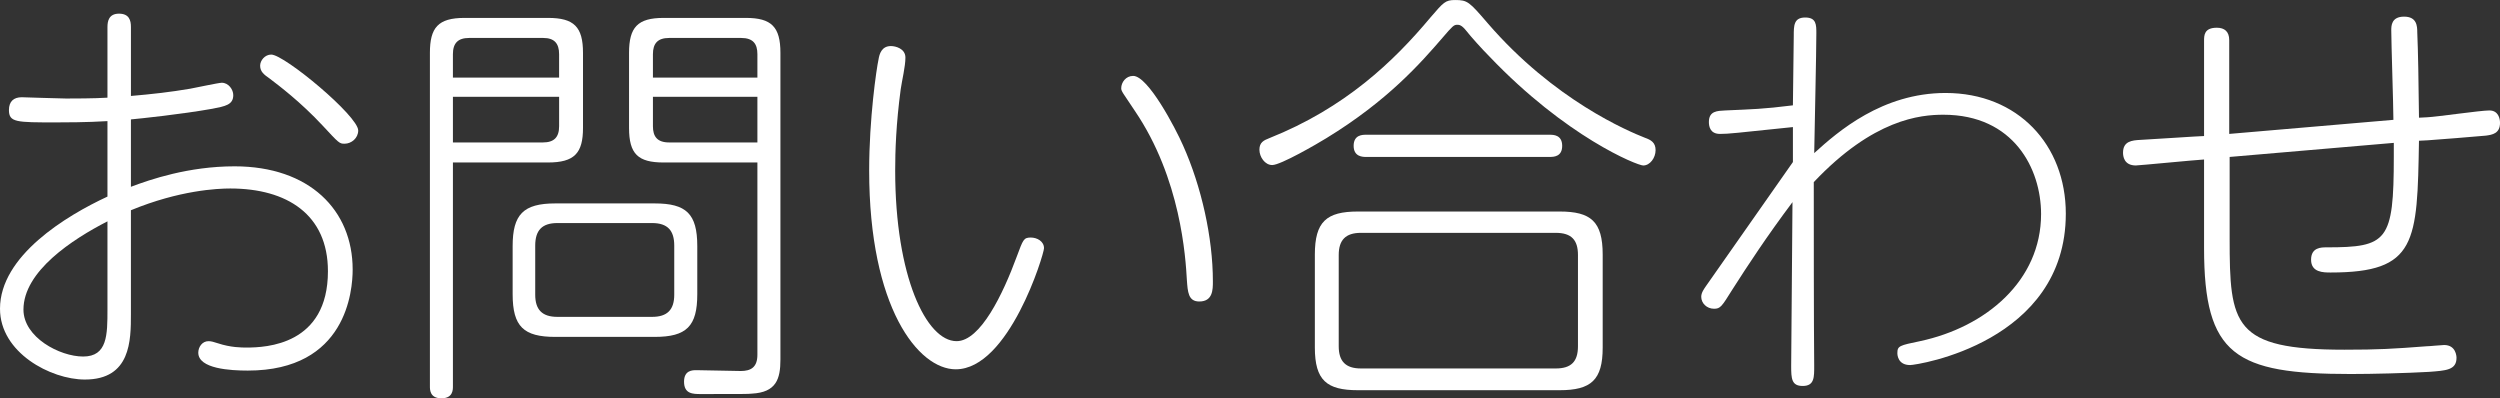 <?xml version="1.0" encoding="utf-8"?>
<!-- Generator: Adobe Illustrator 15.0.0, SVG Export Plug-In . SVG Version: 6.00 Build 0)  -->
<!DOCTYPE svg PUBLIC "-//W3C//DTD SVG 1.1//EN" "http://www.w3.org/Graphics/SVG/1.1/DTD/svg11.dtd">
<svg version="1.1" id="レイヤー_1" xmlns="http://www.w3.org/2000/svg" xmlns:xlink="http://www.w3.org/1999/xlink" x="0px"
	 y="0px" width="187.582px" height="29.886px" viewBox="-7.57 -3.506 187.582 29.886"
	 enable-background="new -7.57 -3.506 187.582 29.886" xml:space="preserve">
<rect x="-7.57" y="-3.506" width="187.582" height="29.886" fill="#333333" stroke="none"/>
<g>
	<g>
		<path fill="#FFFFFF" d="M0.494-1.49c0-0.416,0.096-0.991,0.864-0.991c0.768,0,0.896,0.512,0.896,0.991v5.184
			c1.504-0.128,2.944-0.287,4.447-0.544c0.353-0.063,2.145-0.447,2.368-0.447c0.512,0,0.864,0.512,0.864,0.928
			c0,0.735-0.608,0.832-1.568,1.023C6.029,5.069,2.958,5.39,2.253,5.454v5.056c1.44-0.545,4.319-1.536,7.775-1.536
			c5.632,0,8.863,3.296,8.863,7.743c0,1.568-0.448,7.583-7.871,7.583c-1.28,0-3.712-0.128-3.712-1.344
			c0-0.416,0.288-0.863,0.768-0.863c0.225,0,0.385,0.063,0.704,0.159c0.96,0.32,1.792,0.32,2.145,0.32
			c1.472,0,6.111-0.191,6.111-5.728c0-4.256-3.072-6.207-7.328-6.207c-0.96,0-3.808,0.128-7.455,1.632v7.775
			c0,1.983,0,4.928-3.456,4.928c-2.56,0-6.367-2.017-6.367-5.312c0-3.967,4.96-6.975,8.063-8.415V5.582
			c-1.536,0.096-3.296,0.096-3.872,0.096c-2.976,0-3.52,0-3.52-0.928c0-0.641,0.353-0.96,0.96-0.96c0.16,0,2.848,0.096,3.328,0.096
			c0.544,0,2.079,0,3.104-0.064V-1.49z M0.494,13.102c-2.624,1.344-6.304,3.743-6.304,6.623c0,2.08,2.72,3.52,4.479,3.52
			c1.824,0,1.824-1.632,1.824-3.552V13.102z M19.308,6.285c0,0.576-0.512,0.992-1.023,0.992c-0.385,0-0.416-0.032-1.632-1.344
			c-1.664-1.792-3.328-3.04-4-3.552c-0.416-0.288-0.704-0.512-0.704-0.96c0-0.384,0.352-0.832,0.832-0.832
			C13.773,0.59,19.308,5.197,19.308,6.285z"/>
		<path fill="#FFFFFF" d="M26.414,25.484c0,0.256,0,0.896-0.863,0.896c-0.864,0-0.864-0.64-0.864-0.896V0.462
			c0-1.888,0.608-2.624,2.592-2.624h6.271c1.952,0,2.624,0.672,2.624,2.624v5.632c0,1.888-0.64,2.592-2.624,2.592h-7.136V25.484z
			 M34.381,2.318V0.558c0-0.8-0.352-1.216-1.184-1.216H27.63c-0.832,0-1.217,0.384-1.217,1.216v1.761H34.381z M26.414,7.182h6.752
			c0.832,0,1.216-0.384,1.216-1.216V3.758h-7.968V7.182z M44.749,18.572c0,2.4-0.8,3.2-3.199,3.2h-7.456
			c-2.367,0-3.199-0.768-3.199-3.2v-3.615c0-2.368,0.8-3.2,3.199-3.2h7.456c2.367,0,3.199,0.769,3.199,3.2V18.572z M43.021,14.925
			c0-1.12-0.48-1.695-1.664-1.695h-7.104c-1.151,0-1.664,0.544-1.664,1.695v3.68c0,1.12,0.513,1.664,1.664,1.664h7.104
			c1.152,0,1.664-0.544,1.664-1.664V14.925z M42.221,8.686c-1.92,0-2.592-0.64-2.592-2.592V0.462c0-1.92,0.64-2.624,2.592-2.624
			h6.175c1.92,0,2.592,0.672,2.592,2.624v23.007c0,1.472-0.319,2.464-2.144,2.56c-0.288,0.032-0.64,0.032-3.808,0.032
			c-0.607,0-1.28,0-1.28-0.929c0-0.863,0.641-0.863,0.929-0.863c0.512,0,2.848,0.063,3.327,0.063c0.769,0,1.248-0.288,1.248-1.216
			V8.686H42.221z M49.26,2.318V0.558c0-0.768-0.32-1.216-1.216-1.216h-5.407c-0.864,0-1.216,0.416-1.216,1.216v1.761H49.26z
			 M49.26,7.182V3.758h-7.839v2.208c0,0.768,0.319,1.216,1.216,1.216H49.26z"/>
		<path fill="#FFFFFF" d="M60.366,0.814c0,0.672-0.256,1.695-0.352,2.367c-0.353,2.624-0.416,4.672-0.416,6.111
			c0,7.936,2.336,12.8,4.607,12.8c1.792,0,3.488-3.552,4.512-6.336c0.48-1.28,0.512-1.439,1.056-1.439c0.48,0,0.992,0.288,0.992,0.8
			c0,0.447-2.624,9.087-6.623,9.087c-2.816,0-6.496-4.64-6.496-14.911c0-3.903,0.544-7.615,0.704-8.351
			c0.063-0.385,0.224-0.992,0.928-0.992C59.63-0.05,60.366,0.142,60.366,0.814z M81.197,7.405c1.376,3.072,2.239,6.912,2.239,10.207
			c0,0.608,0,1.504-1.023,1.504c-0.832,0-0.864-0.735-0.928-1.6c-0.097-1.695-0.448-7.615-3.904-12.703
			c-0.896-1.344-1.023-1.472-1.023-1.695c0-0.448,0.352-0.929,0.896-0.929C78.573,2.189,80.621,6.094,81.197,7.405z"/>
		<path fill="#FFFFFF" d="M100.653-0.658c-1.632,1.888-4.096,4.704-8.703,7.52c-0.672,0.416-3.424,2.016-4.063,2.016
			c-0.544,0-0.96-0.607-0.96-1.151s0.32-0.704,0.736-0.864c5.695-2.271,9.343-5.76,12.095-9.055c0.992-1.152,1.12-1.312,1.855-1.312
			c0.929,0,1.057,0.128,2.433,1.729c4.991,5.791,10.591,8.127,11.807,8.606c0.448,0.16,0.8,0.353,0.8,0.929
			c0,0.575-0.416,1.151-0.928,1.151c-0.448,0-5.791-2.144-11.551-8.191c-0.544-0.544-1.376-1.472-1.729-1.92
			c-0.352-0.447-0.544-0.447-0.672-0.447C101.517-1.649,101.421-1.554,100.653-0.658z M112.684,22.572c0,2.432-0.863,3.2-3.231,3.2
			H94.318c-2.336,0-3.231-0.736-3.231-3.2v-6.976c0-2.464,0.863-3.231,3.231-3.231h15.135c2.336,0,3.231,0.736,3.231,3.231V22.572z
			 M110.829,15.629c0-1.12-0.48-1.664-1.664-1.664H94.542c-1.151,0-1.664,0.544-1.664,1.664v6.848c0,1.12,0.513,1.664,1.664,1.664
			h14.623c1.152,0,1.664-0.513,1.664-1.664V15.629z M108.716,6.605c0.257,0,0.929,0,0.929,0.832c0,0.8-0.608,0.832-0.929,0.832
			H94.925c-0.224,0-0.928,0-0.928-0.832s0.672-0.832,0.928-0.832H108.716z"/>
		<path fill="#FFFFFF" d="M126.925,11.661c-1.919,2.56-3.327,4.704-4.512,6.56c-0.8,1.28-0.896,1.439-1.375,1.439
			c-0.544,0-0.96-0.415-0.96-0.896c0-0.32,0.224-0.608,0.352-0.8l6.527-9.312V6.029c-4.319,0.448-4.8,0.513-5.472,0.513
			c-0.768,0-0.832-0.608-0.832-0.896c0-0.832,0.641-0.832,1.216-0.864c2.08-0.096,2.784-0.096,5.088-0.384l0.064-5.216
			c0-0.768,0-1.375,0.863-1.375c0.832,0,0.832,0.544,0.832,1.184c0,1.408-0.128,7.104-0.16,8.991
			c1.792-1.632,5.12-4.512,9.855-4.512c5.439,0,9.023,3.903,9.023,9.056c0,9.663-11.167,11.359-11.679,11.359
			c-0.928,0-0.96-0.769-0.96-0.896c0-0.544,0.16-0.576,1.695-0.896c4.96-1.057,9.088-4.544,9.088-9.536
			c0-3.392-2.048-7.455-7.328-7.455c-1.728,0-5.247,0.32-9.727,5.056c0,3.168,0,10.591,0.031,13.759
			c0,0.864,0.032,1.536-0.863,1.536c-0.832,0-0.864-0.544-0.864-1.504L126.925,11.661z"/>
		<path fill="#FFFFFF" d="M174.541,5.294c0.736-0.032,4-0.513,4.672-0.513s0.8,0.608,0.8,0.929c0,0.8-0.576,0.896-1.056,0.96
			c-0.704,0.063-3.776,0.319-4.384,0.352l-0.64,0.032c-0.129,7.615-0.16,9.887-6.624,9.887c-0.544,0-1.472,0-1.472-0.96
			c0-0.928,0.768-0.928,1.151-0.928c4.576,0,5.056-0.447,5.056-6.815V7.214L159.726,8.27v6.111c0,6.496,0.256,8.352,8.607,8.352
			c2.56,0,3.647-0.064,6.144-0.256c0.224,0,1.151-0.096,1.344-0.096c0.896,0,0.928,0.863,0.928,0.96c0,0.928-0.8,0.959-2.08,1.056
			c-1.695,0.096-4.224,0.16-5.855,0.16c-8.671,0-11.007-1.408-11.007-9.439V8.461c-0.608,0.032-4.896,0.448-5.12,0.448
			c-0.896,0-0.96-0.704-0.96-0.96c0-0.863,0.672-0.928,1.312-0.96c0.703-0.031,4.447-0.288,4.768-0.288v-7.135
			c0-0.416,0-0.992,0.96-0.992c0.575,0,0.928,0.288,0.928,0.928v7.04l12.319-1.057c0-1.056-0.16-5.76-0.16-6.719
			c0-0.32,0-1.024,0.96-1.024s0.991,0.704,0.991,1.184c0.064,1.473,0.097,3.616,0.129,6.399L174.541,5.294z"/>
	</g>
</g>
</svg>
